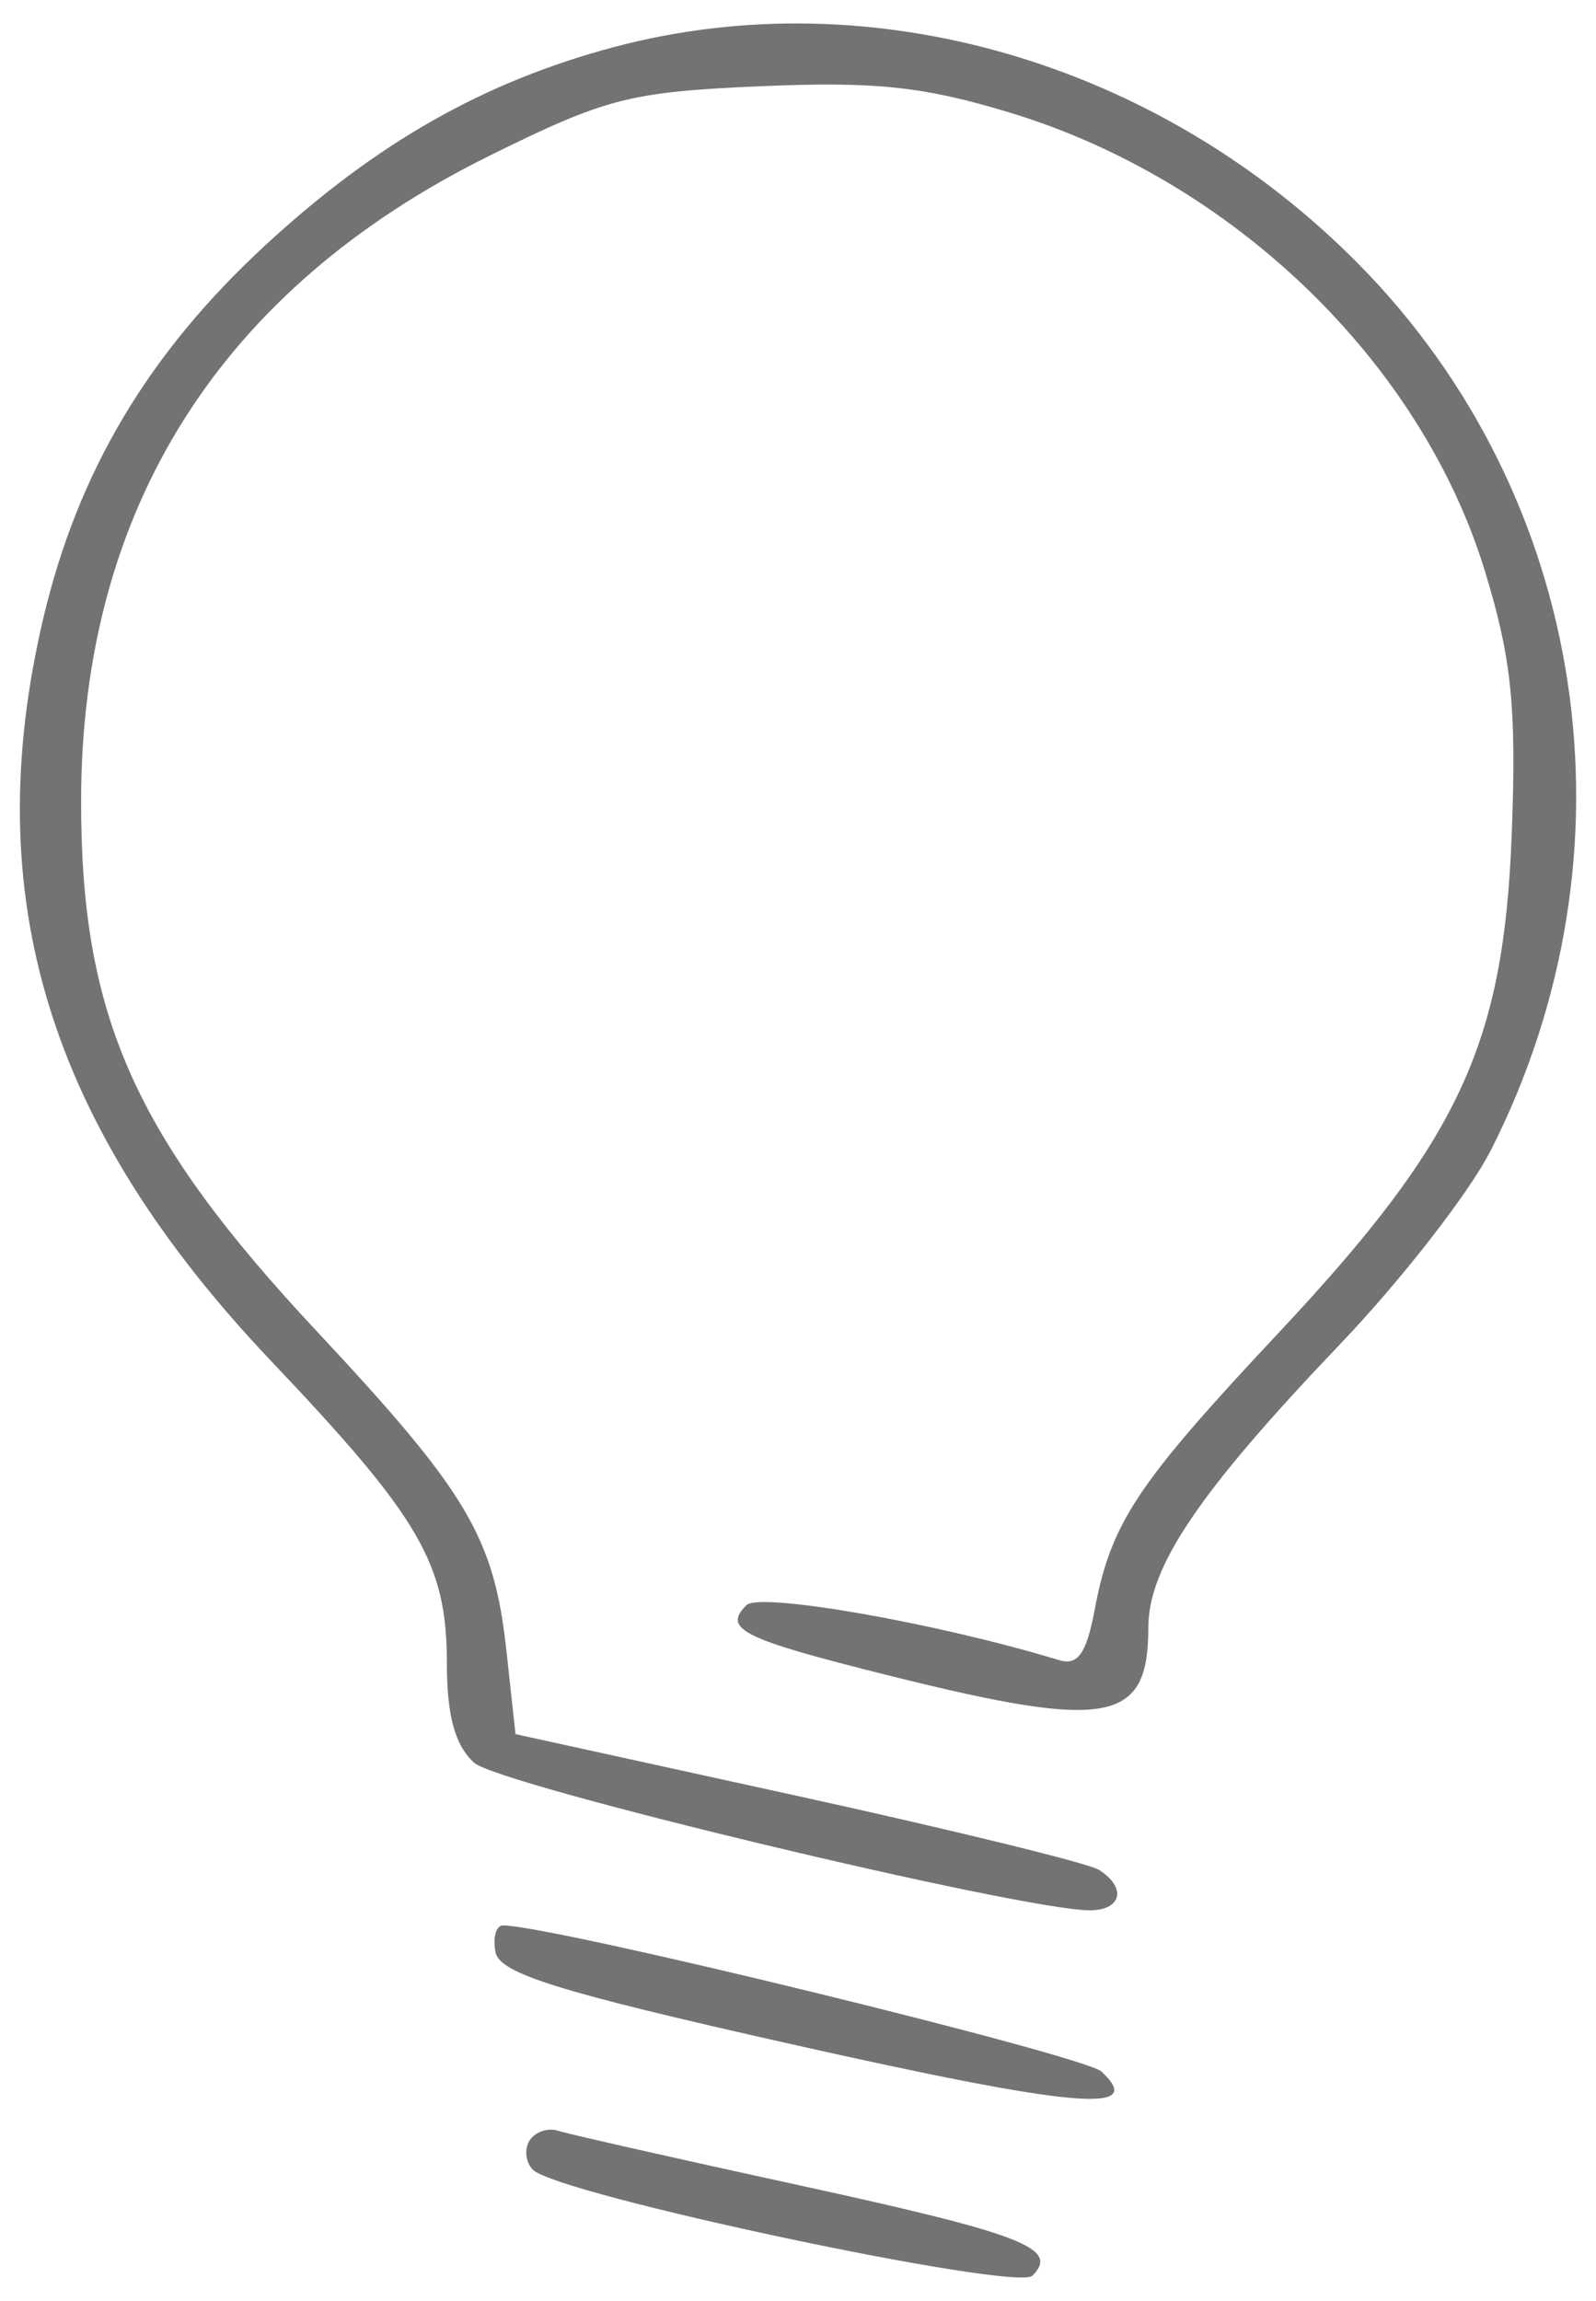 <svg width="34" height="49" viewBox="0 0 34 49" fill="none" xmlns="http://www.w3.org/2000/svg">
<path fill-rule="evenodd" clip-rule="evenodd" d="M13.093 0.999C10.311 1.737 8.01 3.044 5.64 5.234C3.158 7.528 1.66 10.044 0.925 13.156C-0.475 19.083 1.027 23.983 5.779 28.987C8.958 32.334 9.52 33.302 9.52 35.428C9.52 36.54 9.694 37.171 10.101 37.539C10.628 38.015 21.758 40.681 23.218 40.681C23.9 40.681 24.007 40.192 23.407 39.817C23.184 39.678 20.297 38.971 16.991 38.246L10.982 36.929L10.789 35.158C10.526 32.737 9.961 31.785 6.756 28.358C2.858 24.193 1.721 21.631 1.728 17.038C1.738 10.826 4.704 6.147 10.426 3.317C12.916 2.086 13.413 1.958 16.188 1.837C18.631 1.73 19.67 1.839 21.506 2.396C26.267 3.839 30.28 7.714 31.639 12.179C32.204 14.036 32.308 15.06 32.205 17.761C32.034 22.253 31.086 24.28 27.234 28.388C24.202 31.622 23.667 32.43 23.316 34.3C23.142 35.22 22.959 35.475 22.557 35.352C19.987 34.568 16.186 33.9 15.902 34.182C15.387 34.697 15.805 34.901 19.021 35.702C23.623 36.848 24.463 36.688 24.463 34.664C24.463 33.367 25.538 31.778 28.548 28.625C29.857 27.254 31.302 25.397 31.759 24.497C34.985 18.144 33.846 10.57 28.917 5.598C24.675 1.319 18.574 -0.454 13.093 0.999ZM10.556 41.572C10.644 42.027 11.888 42.414 16.825 43.524C22.905 44.89 24.444 45.028 23.465 44.115C23.093 43.77 11.725 40.994 10.715 41.003C10.568 41.004 10.496 41.26 10.556 41.572ZM11.28 45.586C11.165 45.772 11.198 46.051 11.353 46.206C11.885 46.737 21.648 48.806 21.994 48.462C22.578 47.878 21.797 47.576 16.991 46.529C14.401 45.965 12.103 45.445 11.886 45.375C11.668 45.305 11.396 45.4 11.28 45.586Z" fill="#737373"/>
</svg>
